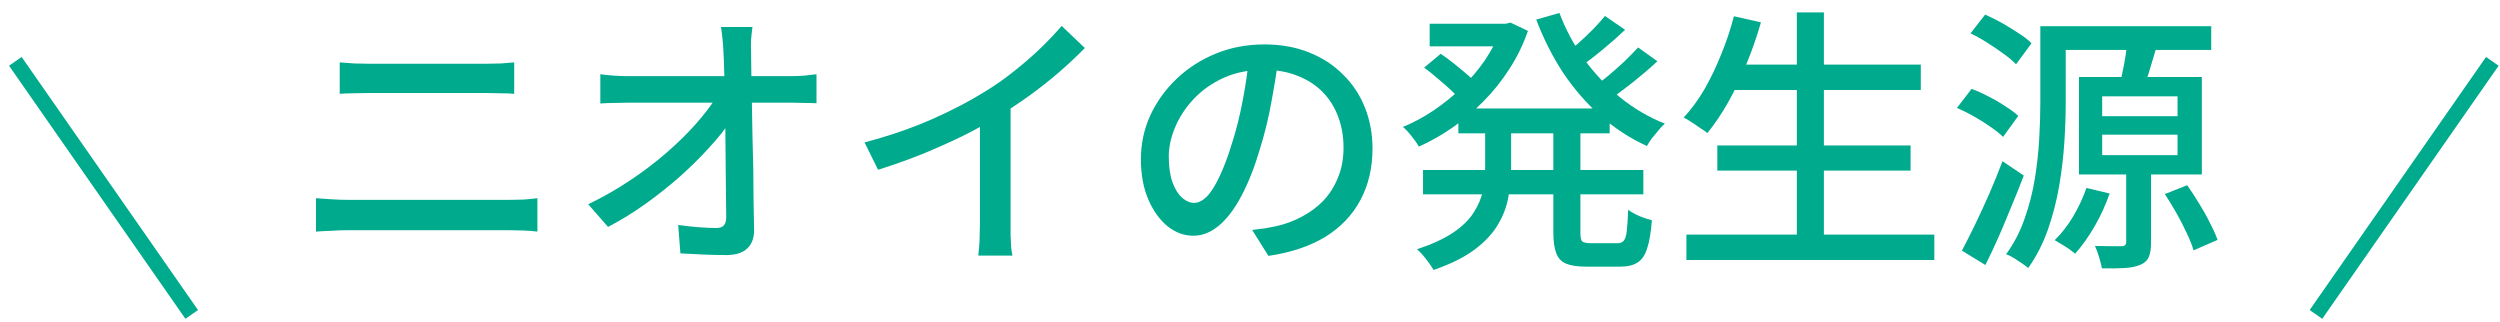 <svg width="163" height="21" viewBox="0 0 163 21" fill="none" xmlns="http://www.w3.org/2000/svg">
<path d="M133.552 1.708H144.172V3.256H133.552V1.708ZM133.03 1.708H134.686V6.676C134.686 7.468 134.656 8.332 134.596 9.268C134.536 10.204 134.422 11.164 134.254 12.148C134.086 13.12 133.84 14.068 133.516 14.992C133.192 15.904 132.766 16.732 132.238 17.476C132.13 17.38 131.986 17.272 131.806 17.152C131.638 17.044 131.464 16.93 131.284 16.81C131.104 16.702 130.942 16.624 130.798 16.576C131.314 15.868 131.716 15.094 132.004 14.254C132.304 13.414 132.526 12.55 132.67 11.662C132.814 10.774 132.91 9.904 132.958 9.052C133.006 8.2 133.03 7.408 133.03 6.676V1.708ZM137.062 8.782V10.114H141.976V8.782H137.062ZM137.062 6.28V7.576H141.976V6.28H137.062ZM135.55 5.02H143.56V11.374H135.55V5.02ZM136.036 12.256L137.548 12.616C137.296 13.348 136.966 14.068 136.558 14.776C136.15 15.472 135.73 16.06 135.298 16.54C135.19 16.456 135.058 16.354 134.902 16.234C134.746 16.126 134.584 16.024 134.416 15.928C134.248 15.82 134.098 15.73 133.966 15.658C134.41 15.226 134.812 14.71 135.172 14.11C135.532 13.498 135.82 12.88 136.036 12.256ZM141.148 12.652L142.606 12.076C142.858 12.436 143.116 12.832 143.38 13.264C143.644 13.684 143.878 14.104 144.082 14.524C144.298 14.932 144.466 15.304 144.586 15.64L143.02 16.324C142.924 15.988 142.774 15.61 142.57 15.19C142.378 14.77 142.156 14.338 141.904 13.894C141.652 13.45 141.4 13.036 141.148 12.652ZM138.682 2.896L140.554 3.238C140.41 3.718 140.266 4.198 140.122 4.678C139.978 5.146 139.846 5.542 139.726 5.866L138.214 5.542C138.298 5.158 138.388 4.72 138.484 4.228C138.58 3.724 138.646 3.28 138.682 2.896ZM138.628 10.87H140.248V15.838C140.248 16.222 140.2 16.522 140.104 16.738C140.02 16.966 139.84 17.14 139.564 17.26C139.288 17.38 138.94 17.452 138.52 17.476C138.112 17.5 137.62 17.506 137.044 17.494C137.008 17.29 136.948 17.05 136.864 16.774C136.78 16.498 136.69 16.252 136.594 16.036C136.966 16.048 137.32 16.054 137.656 16.054C137.992 16.054 138.214 16.054 138.322 16.054C138.526 16.054 138.628 15.964 138.628 15.784V10.87ZM128.476 2.176L129.43 0.952C129.79 1.108 130.162 1.294 130.546 1.51C130.93 1.726 131.29 1.948 131.626 2.176C131.974 2.392 132.25 2.608 132.454 2.824L131.446 4.192C131.242 3.976 130.972 3.748 130.636 3.508C130.312 3.268 129.958 3.028 129.574 2.788C129.202 2.548 128.836 2.344 128.476 2.176ZM127.594 7.036L128.548 5.794C128.908 5.926 129.28 6.094 129.664 6.298C130.048 6.49 130.408 6.7 130.744 6.928C131.092 7.144 131.374 7.354 131.59 7.558L130.6 8.926C130.396 8.722 130.126 8.506 129.79 8.278C129.454 8.038 129.094 7.81 128.71 7.594C128.326 7.378 127.954 7.192 127.594 7.036ZM127.918 16.342C128.17 15.862 128.452 15.304 128.764 14.668C129.076 14.02 129.388 13.342 129.7 12.634C130.012 11.914 130.3 11.206 130.564 10.51L131.95 11.446C131.71 12.082 131.446 12.742 131.158 13.426C130.882 14.11 130.6 14.782 130.312 15.442C130.024 16.09 129.736 16.702 129.448 17.278L127.918 16.342Z" fill="#00AA8D"/>
<path d="M112.744 4.21H125.236V5.866H112.744V4.21ZM111.97 9.484H124.57V11.122H111.97V9.484ZM109.954 15.298H126.118V16.954H109.954V15.298ZM117.154 0.808H118.918V16.126H117.154V0.808ZM113.05 1.06L114.814 1.456C114.55 2.38 114.232 3.292 113.86 4.192C113.5 5.08 113.104 5.908 112.672 6.676C112.24 7.432 111.79 8.098 111.322 8.674C111.202 8.578 111.046 8.47 110.854 8.35C110.674 8.218 110.488 8.092 110.296 7.972C110.104 7.84 109.93 7.738 109.774 7.666C110.266 7.138 110.716 6.526 111.124 5.83C111.532 5.122 111.898 4.36 112.222 3.544C112.558 2.728 112.834 1.9 113.05 1.06Z" fill="#00AA8D"/>
<path d="M95.086 7.072H104.95V8.692H95.086V7.072ZM93.214 1.546H98.47V3.022H93.214V1.546ZM92.782 11.086H107.146V12.67H92.782V11.086ZM97.876 1.546H98.182L98.488 1.474L99.622 2.014C99.31 2.914 98.902 3.748 98.398 4.516C97.906 5.284 97.342 5.986 96.706 6.622C96.082 7.258 95.416 7.822 94.708 8.314C94 8.806 93.268 9.22 92.512 9.556C92.404 9.364 92.248 9.142 92.044 8.89C91.84 8.626 91.648 8.422 91.468 8.278C92.14 8.002 92.8 7.648 93.448 7.216C94.108 6.772 94.726 6.274 95.302 5.722C95.878 5.158 96.388 4.552 96.832 3.904C97.276 3.244 97.624 2.56 97.876 1.852V1.546ZM96.832 7.864H98.524V10.96C98.524 11.596 98.464 12.226 98.344 12.85C98.236 13.474 98.008 14.074 97.66 14.65C97.324 15.226 96.82 15.766 96.148 16.27C95.476 16.774 94.582 17.218 93.466 17.602C93.394 17.47 93.292 17.314 93.16 17.134C93.04 16.966 92.908 16.798 92.764 16.63C92.632 16.474 92.506 16.348 92.386 16.252C93.37 15.928 94.162 15.562 94.762 15.154C95.362 14.746 95.806 14.308 96.094 13.84C96.394 13.372 96.592 12.898 96.688 12.418C96.784 11.926 96.832 11.434 96.832 10.942V7.864ZM101.674 0.844C102.07 1.9 102.604 2.902 103.276 3.85C103.96 4.786 104.746 5.62 105.634 6.352C106.522 7.072 107.494 7.642 108.55 8.062C108.418 8.17 108.28 8.314 108.136 8.494C107.992 8.662 107.848 8.836 107.704 9.016C107.572 9.196 107.464 9.364 107.38 9.52C106.276 9.016 105.262 8.356 104.338 7.54C103.426 6.724 102.616 5.788 101.908 4.732C101.212 3.664 100.63 2.512 100.162 1.276L101.674 0.844ZM92.854 4.408L93.934 3.508C94.186 3.676 94.456 3.874 94.744 4.102C95.032 4.33 95.302 4.552 95.554 4.768C95.818 4.984 96.034 5.182 96.202 5.362L95.086 6.37C94.93 6.19 94.726 5.986 94.474 5.758C94.222 5.53 93.952 5.296 93.664 5.056C93.388 4.816 93.118 4.6 92.854 4.408ZM104.644 1.042L105.958 1.942C105.49 2.386 104.986 2.83 104.446 3.274C103.906 3.718 103.414 4.09 102.97 4.39L101.944 3.598C102.232 3.382 102.544 3.13 102.88 2.842C103.216 2.542 103.54 2.236 103.852 1.924C104.164 1.6 104.428 1.306 104.644 1.042ZM106.804 3.094L108.064 3.994C107.572 4.45 107.032 4.912 106.444 5.38C105.868 5.836 105.34 6.226 104.86 6.55L103.816 5.74C104.128 5.524 104.464 5.266 104.824 4.966C105.196 4.654 105.556 4.336 105.904 4.012C106.252 3.676 106.552 3.37 106.804 3.094ZM101.278 7.936H103.042V15.154C103.042 15.454 103.078 15.646 103.15 15.73C103.234 15.814 103.42 15.856 103.708 15.856C103.768 15.856 103.876 15.856 104.032 15.856C104.2 15.856 104.38 15.856 104.572 15.856C104.764 15.856 104.938 15.856 105.094 15.856C105.262 15.856 105.388 15.856 105.472 15.856C105.652 15.856 105.784 15.802 105.868 15.694C105.964 15.586 106.03 15.376 106.066 15.064C106.102 14.752 106.132 14.29 106.156 13.678C106.348 13.822 106.594 13.96 106.894 14.092C107.194 14.212 107.464 14.302 107.704 14.362C107.644 15.142 107.542 15.748 107.398 16.18C107.266 16.624 107.056 16.936 106.768 17.116C106.492 17.296 106.114 17.386 105.634 17.386C105.538 17.386 105.388 17.386 105.184 17.386C104.98 17.386 104.758 17.386 104.518 17.386C104.29 17.386 104.074 17.386 103.87 17.386C103.666 17.386 103.522 17.386 103.438 17.386C102.862 17.386 102.418 17.32 102.106 17.188C101.794 17.056 101.578 16.822 101.458 16.486C101.338 16.162 101.278 15.718 101.278 15.154V7.936Z" fill="#00AA8D"/>
<path d="M83.368 3.688C83.248 4.612 83.092 5.59 82.9 6.622C82.72 7.642 82.474 8.656 82.162 9.664C81.802 10.888 81.394 11.926 80.938 12.778C80.494 13.618 80.008 14.26 79.48 14.704C78.952 15.148 78.394 15.37 77.806 15.37C77.206 15.37 76.648 15.166 76.132 14.758C75.616 14.338 75.196 13.756 74.872 13.012C74.548 12.256 74.386 11.38 74.386 10.384C74.386 9.376 74.59 8.422 74.998 7.522C75.418 6.622 75.994 5.824 76.726 5.128C77.458 4.432 78.31 3.886 79.282 3.49C80.254 3.094 81.304 2.896 82.432 2.896C83.512 2.896 84.484 3.07 85.348 3.418C86.224 3.766 86.968 4.252 87.58 4.876C88.204 5.488 88.678 6.208 89.002 7.036C89.326 7.864 89.488 8.746 89.488 9.682C89.488 10.942 89.224 12.064 88.696 13.048C88.18 14.02 87.418 14.818 86.41 15.442C85.402 16.054 84.166 16.468 82.702 16.684L81.64 14.992C81.952 14.956 82.24 14.92 82.504 14.884C82.768 14.836 83.014 14.788 83.242 14.74C83.818 14.608 84.364 14.404 84.88 14.128C85.408 13.852 85.876 13.504 86.284 13.084C86.692 12.652 87.01 12.148 87.238 11.572C87.478 10.996 87.598 10.348 87.598 9.628C87.598 8.908 87.484 8.242 87.256 7.63C87.028 7.006 86.692 6.466 86.248 6.01C85.804 5.554 85.258 5.2 84.61 4.948C83.962 4.684 83.23 4.552 82.414 4.552C81.43 4.552 80.554 4.726 79.786 5.074C79.018 5.422 78.364 5.884 77.824 6.46C77.296 7.024 76.894 7.636 76.618 8.296C76.342 8.956 76.204 9.592 76.204 10.204C76.204 10.888 76.288 11.458 76.456 11.914C76.624 12.358 76.834 12.688 77.086 12.904C77.338 13.12 77.596 13.228 77.86 13.228C78.124 13.228 78.394 13.096 78.67 12.832C78.946 12.556 79.222 12.124 79.498 11.536C79.786 10.948 80.068 10.198 80.344 9.286C80.62 8.422 80.848 7.504 81.028 6.532C81.22 5.548 81.358 4.588 81.442 3.652L83.368 3.688Z" fill="#00AA8D"/>
<path d="M56.368 9.286C57.952 8.866 59.404 8.368 60.724 7.792C62.056 7.204 63.22 6.598 64.216 5.974C64.852 5.59 65.47 5.158 66.07 4.678C66.682 4.198 67.258 3.7 67.798 3.184C68.338 2.668 68.812 2.17 69.22 1.69L70.732 3.13C70.204 3.67 69.634 4.204 69.022 4.732C68.41 5.26 67.762 5.77 67.078 6.262C66.406 6.742 65.716 7.198 65.008 7.63C64.348 8.038 63.598 8.452 62.758 8.872C61.918 9.28 61.03 9.676 60.094 10.06C59.158 10.432 58.21 10.768 57.25 11.068L56.368 9.286ZM63.892 6.91L65.89 6.388V14.542C65.89 14.782 65.89 15.046 65.89 15.334C65.902 15.61 65.914 15.868 65.926 16.108C65.95 16.348 65.98 16.534 66.016 16.666H63.784C63.796 16.534 63.814 16.348 63.838 16.108C63.862 15.868 63.874 15.61 63.874 15.334C63.886 15.046 63.892 14.782 63.892 14.542V6.91Z" fill="#00AA8D"/>
<path d="M49.06 1.762C49.024 2.026 48.994 2.302 48.97 2.59C48.958 2.866 48.958 3.136 48.97 3.4C48.97 3.808 48.976 4.294 48.988 4.858C49 5.422 49.012 6.046 49.024 6.73C49.036 7.402 49.048 8.104 49.06 8.836C49.084 9.556 49.102 10.282 49.114 11.014C49.126 11.734 49.132 12.436 49.132 13.12C49.144 13.804 49.156 14.434 49.168 15.01C49.168 15.526 49.018 15.922 48.718 16.198C48.418 16.486 47.962 16.63 47.35 16.63C46.858 16.63 46.354 16.618 45.838 16.594C45.334 16.57 44.842 16.546 44.362 16.522L44.218 14.668C44.638 14.728 45.07 14.776 45.514 14.812C45.97 14.848 46.36 14.866 46.684 14.866C46.936 14.866 47.11 14.806 47.206 14.686C47.302 14.566 47.35 14.386 47.35 14.146C47.35 13.714 47.344 13.21 47.332 12.634C47.332 12.058 47.326 11.44 47.314 10.78C47.314 10.108 47.308 9.43 47.296 8.746C47.296 8.05 47.29 7.372 47.278 6.712C47.266 6.052 47.248 5.44 47.224 4.876C47.212 4.3 47.194 3.808 47.17 3.4C47.158 3.04 47.134 2.728 47.098 2.464C47.074 2.2 47.044 1.966 47.008 1.762H49.06ZM39.142 4.84C39.394 4.876 39.682 4.906 40.006 4.93C40.342 4.954 40.654 4.966 40.942 4.966C41.098 4.966 41.386 4.966 41.806 4.966C42.238 4.966 42.754 4.966 43.354 4.966C43.954 4.966 44.596 4.966 45.28 4.966C45.976 4.966 46.666 4.966 47.35 4.966C48.034 4.966 48.67 4.966 49.258 4.966C49.846 4.966 50.344 4.966 50.752 4.966C51.172 4.966 51.442 4.966 51.562 4.966C51.826 4.966 52.126 4.954 52.462 4.93C52.798 4.894 53.056 4.864 53.236 4.84V6.73C52.996 6.718 52.726 6.712 52.426 6.712C52.138 6.7 51.88 6.694 51.652 6.694C51.532 6.694 51.268 6.694 50.86 6.694C50.452 6.694 49.948 6.694 49.348 6.694C48.748 6.694 48.1 6.694 47.404 6.694C46.708 6.694 46.006 6.694 45.298 6.694C44.602 6.694 43.948 6.694 43.336 6.694C42.736 6.694 42.226 6.694 41.806 6.694C41.386 6.694 41.11 6.694 40.978 6.694C40.666 6.694 40.354 6.7 40.042 6.712C39.73 6.712 39.43 6.724 39.142 6.748V4.84ZM38.35 13.318C39.298 12.862 40.204 12.346 41.068 11.77C41.932 11.194 42.724 10.594 43.444 9.97C44.176 9.334 44.818 8.704 45.37 8.08C45.922 7.456 46.366 6.874 46.702 6.334H47.62L47.638 7.864C47.29 8.404 46.828 8.986 46.252 9.61C45.688 10.234 45.052 10.864 44.344 11.5C43.636 12.124 42.88 12.724 42.076 13.3C41.284 13.864 40.474 14.362 39.646 14.794L38.35 13.318Z" fill="#00AA8D"/>
<path d="M22.15 4.066C22.45 4.09 22.768 4.114 23.104 4.138C23.44 4.15 23.758 4.156 24.058 4.156C24.274 4.156 24.586 4.156 24.994 4.156C25.414 4.156 25.882 4.156 26.398 4.156C26.914 4.156 27.448 4.156 28 4.156C28.552 4.156 29.074 4.156 29.566 4.156C30.058 4.156 30.49 4.156 30.862 4.156C31.234 4.156 31.498 4.156 31.654 4.156C32.002 4.156 32.338 4.15 32.662 4.138C32.998 4.114 33.286 4.09 33.526 4.066V6.118C33.286 6.094 32.992 6.082 32.644 6.082C32.296 6.07 31.966 6.064 31.654 6.064C31.51 6.064 31.246 6.064 30.862 6.064C30.478 6.064 30.022 6.064 29.494 6.064C28.978 6.064 28.438 6.064 27.874 6.064C27.31 6.064 26.764 6.064 26.236 6.064C25.72 6.064 25.27 6.064 24.886 6.064C24.502 6.064 24.232 6.064 24.076 6.064C23.752 6.064 23.422 6.07 23.086 6.082C22.75 6.082 22.438 6.094 22.15 6.118V4.066ZM20.602 12.922C20.938 12.946 21.28 12.97 21.628 12.994C21.976 13.018 22.318 13.03 22.654 13.03C22.81 13.03 23.098 13.03 23.518 13.03C23.938 13.03 24.442 13.03 25.03 13.03C25.63 13.03 26.266 13.03 26.938 13.03C27.622 13.03 28.3 13.03 28.972 13.03C29.644 13.03 30.274 13.03 30.862 13.03C31.462 13.03 31.972 13.03 32.392 13.03C32.812 13.03 33.094 13.03 33.238 13.03C33.526 13.03 33.826 13.024 34.138 13.012C34.45 12.988 34.75 12.958 35.038 12.922V15.1C34.75 15.064 34.438 15.04 34.102 15.028C33.778 15.016 33.49 15.01 33.238 15.01C33.094 15.01 32.812 15.01 32.392 15.01C31.972 15.01 31.462 15.01 30.862 15.01C30.274 15.01 29.644 15.01 28.972 15.01C28.3 15.01 27.622 15.01 26.938 15.01C26.266 15.01 25.63 15.01 25.03 15.01C24.442 15.01 23.938 15.01 23.518 15.01C23.098 15.01 22.81 15.01 22.654 15.01C22.318 15.01 21.97 15.022 21.61 15.046C21.262 15.058 20.926 15.076 20.602 15.1V12.922Z" fill="#00AA8D"/>
<path fill-rule="evenodd" clip-rule="evenodd" d="M12.09 20.786L0.59 4.286L1.41 3.714L12.91 20.214L12.09 20.786Z" fill="#00AA8D"/>
<path fill-rule="evenodd" clip-rule="evenodd" d="M151.41 20.786L162.91 4.286L162.09 3.714L150.59 20.214L151.41 20.786Z" fill="#00AA8D"/>
</svg>
